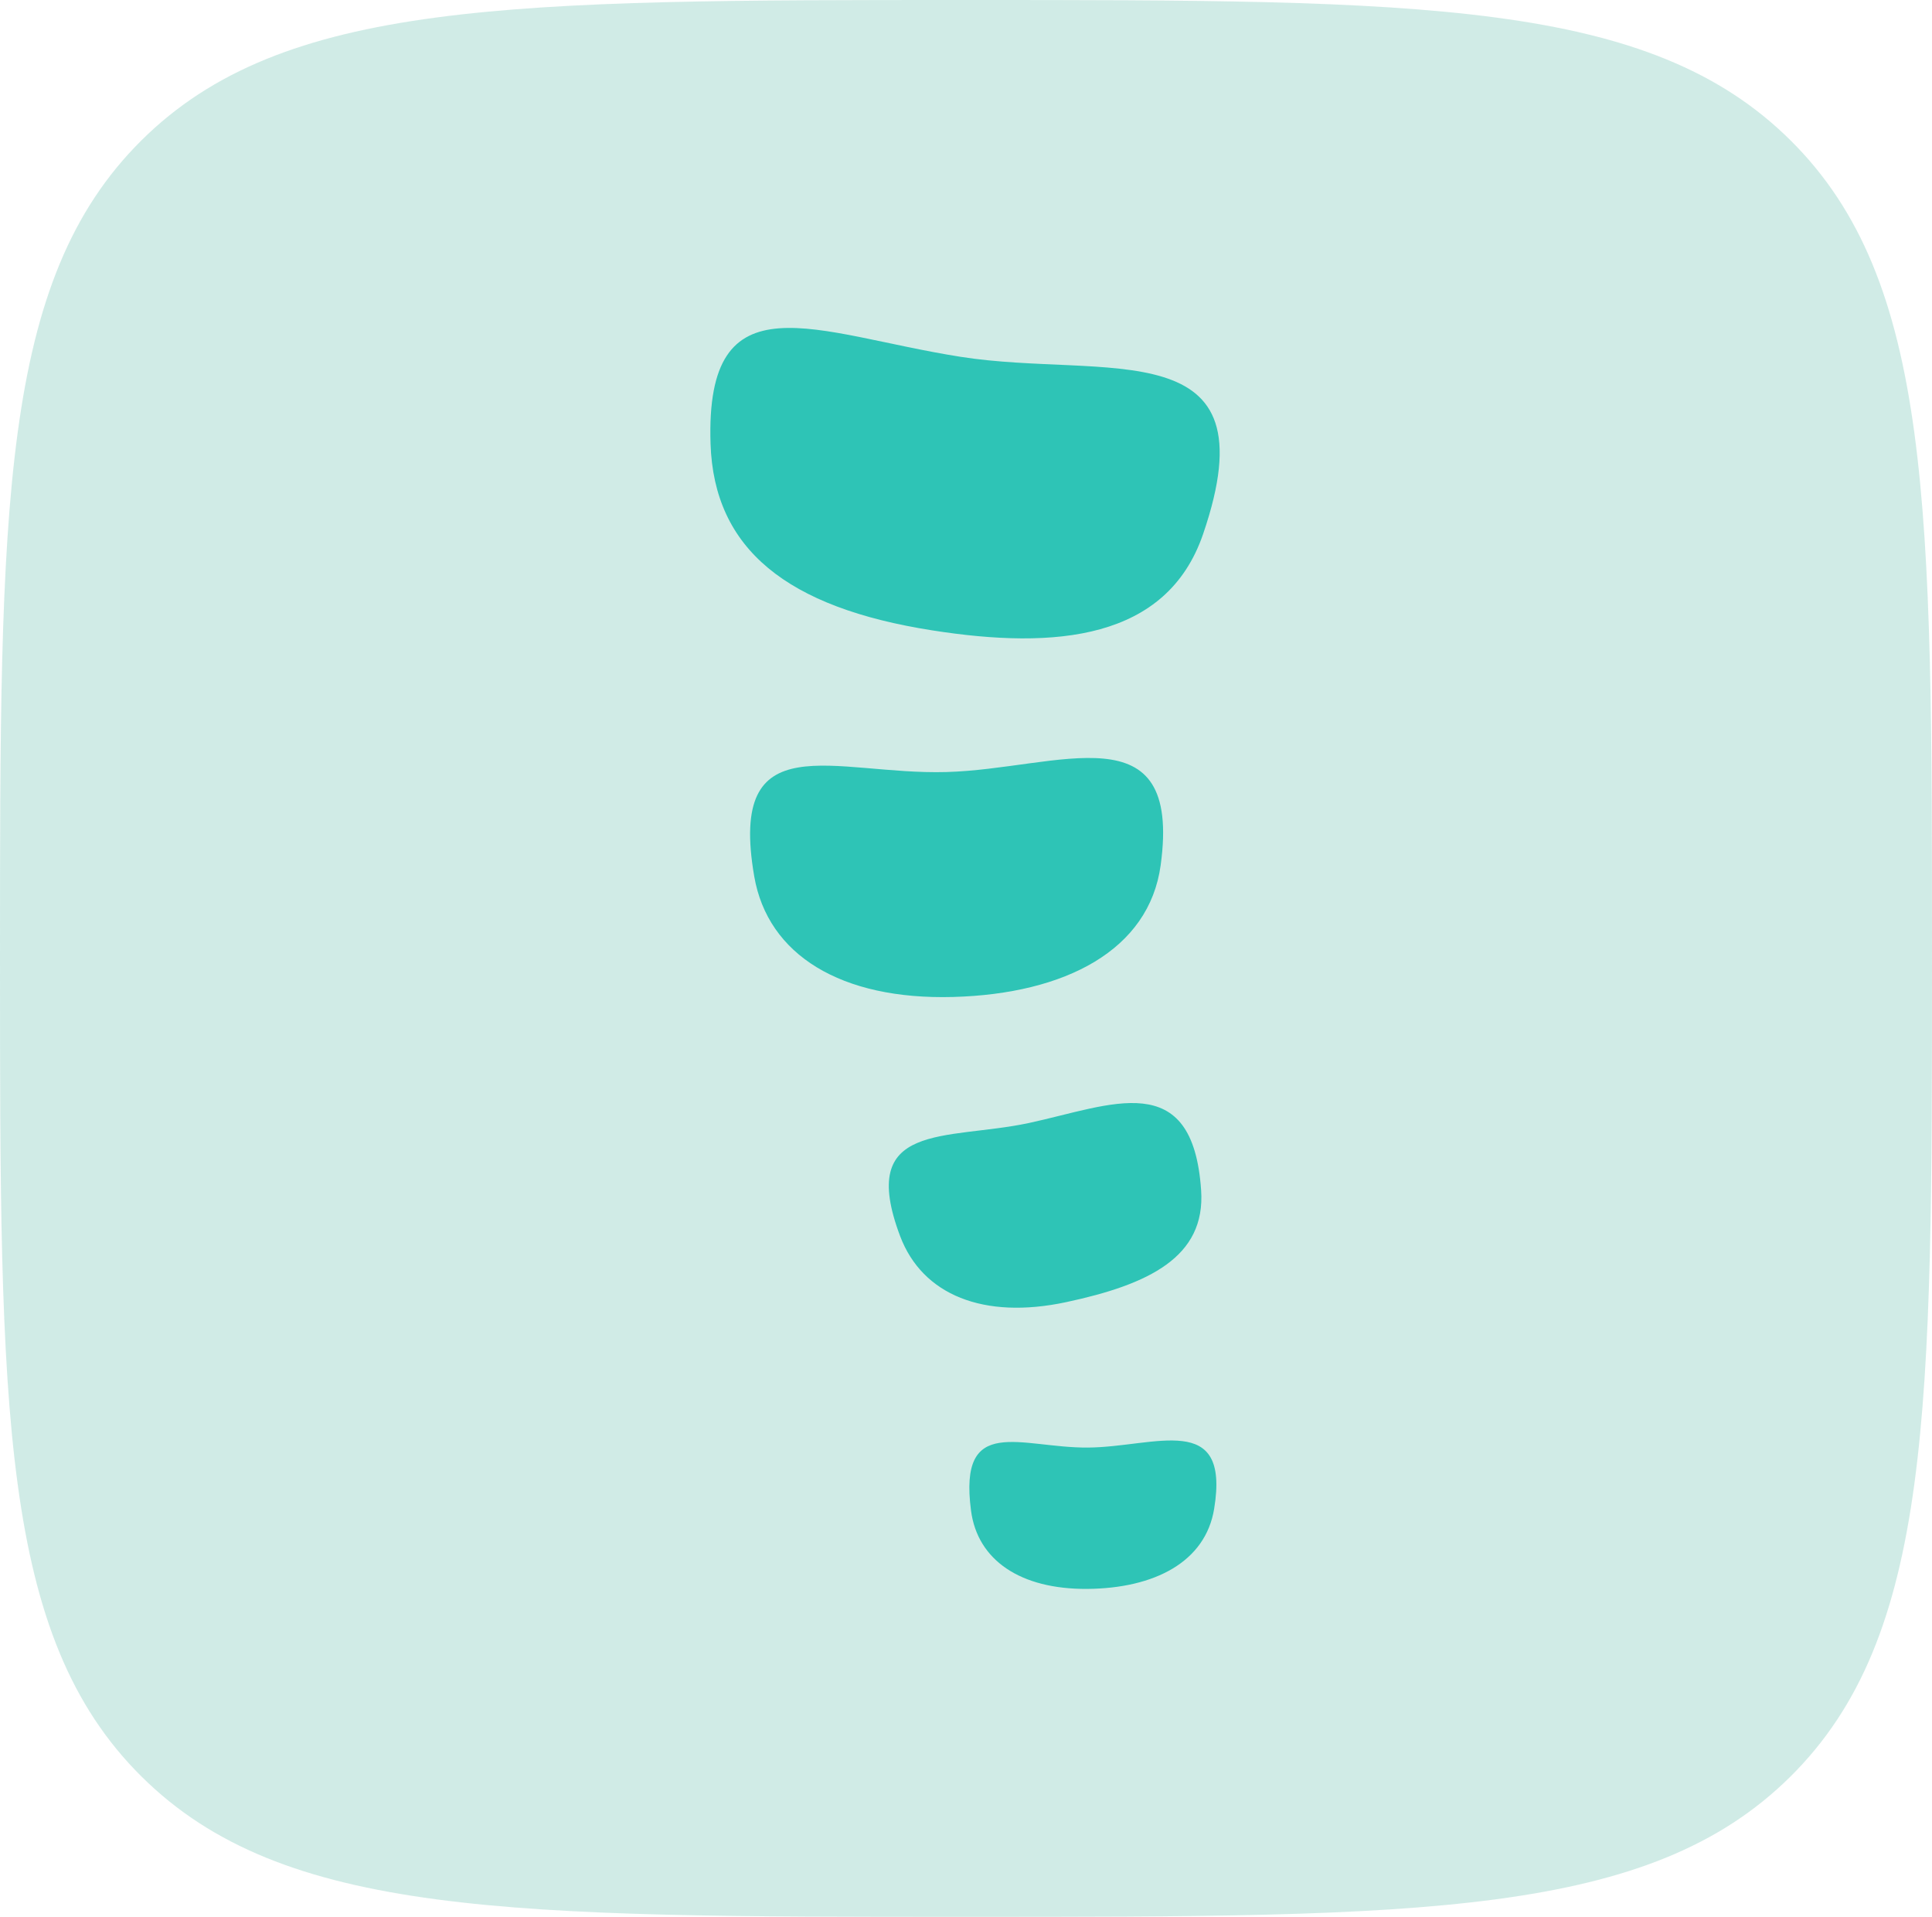 <svg width="990" height="982" viewBox="0 0 990 982" fill="none" xmlns="http://www.w3.org/2000/svg">
<path opacity="0.5" d="M990 491C990 722.46 990 838.189 917.509 910.095C845.018 982 728.345 982 495 982C261.657 982 144.981 982 72.49 910.095C6.10352e-05 838.189 0 722.46 0 491C0 259.543 6.10352e-05 143.809 72.49 71.905C144.981 0 261.657 0 495 0C728.345 0 845.018 0 917.509 71.905C990 143.809 990 259.543 990 491Z" fill="#A3D9CF"/>
<path d="M364.104 227.394C365.881 281.336 403.254 311.294 477.757 322.949C540.898 332.855 597.845 327.821 616.451 273.718C652.666 168.257 566.692 194.501 492.216 182.793C417.74 171.084 361.249 140.721 364.104 227.394ZM386.479 448.921C393.399 489.216 430.96 512.311 488.419 510.749C545.906 509.161 588.798 486.739 594.749 443.268C605.762 362.84 542.352 393.956 484.892 395.518C427.379 397.106 372.854 369.893 386.479 448.921ZM461.278 633.356C472.695 663.423 504.009 676.128 546.337 667.083C588.583 658.066 617.851 644.042 615.482 609.777C611.201 546.334 569.358 566.279 527.085 575.35C484.785 584.314 438.984 574.3 461.278 633.356ZM497.574 773.89C500.886 799.273 522.857 814.266 557.215 813.996C591.653 813.7 617.744 800.134 622.159 772.948C630.452 722.586 591.922 741.32 557.538 741.59C523.073 741.859 491.031 724.094 497.574 773.89Z" fill="#2EC4B6"/>
</svg>
